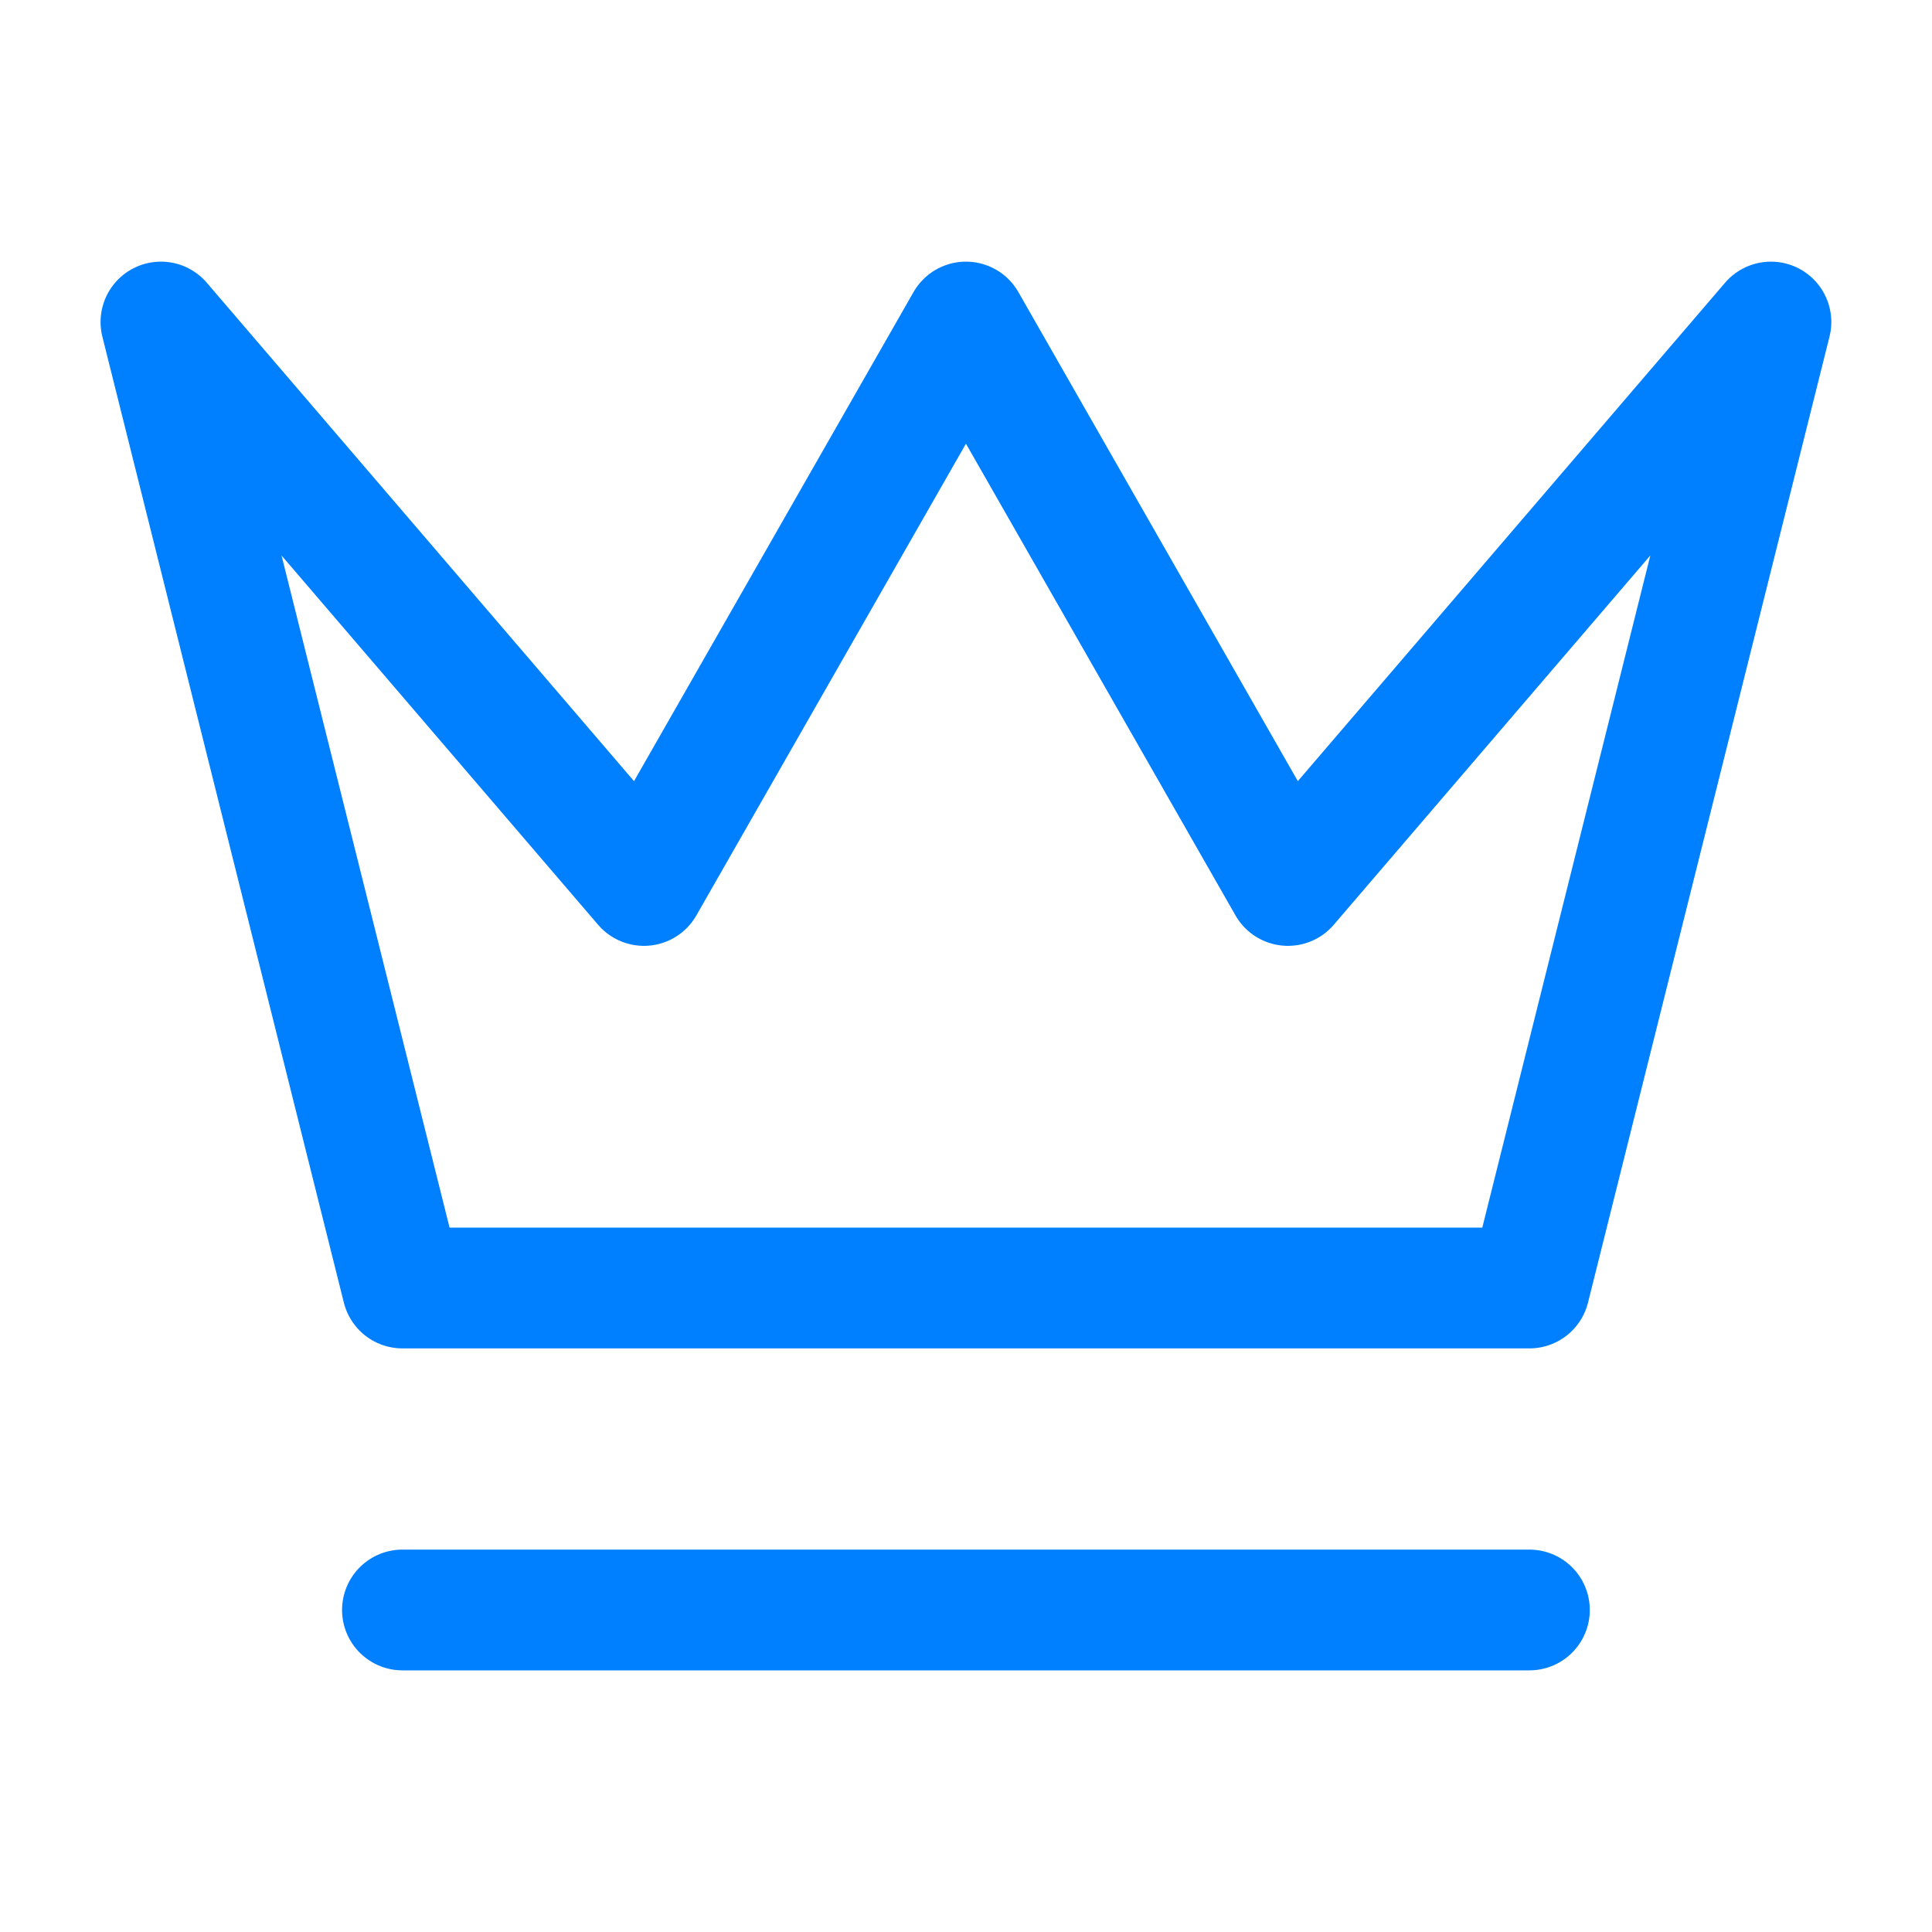 <svg width="40" height="40" viewBox="0 0 40 40" fill="none" xmlns="http://www.w3.org/2000/svg">
<path d="M8.332 33.333H31.665M3.332 6.667L8.332 26.667H31.665L36.665 6.667L26.665 18.333L19.999 6.667L13.332 18.333L3.332 6.667Z" stroke="#0080FF" stroke-width="2.5" stroke-linecap="round" stroke-linejoin="round"/>
</svg>
